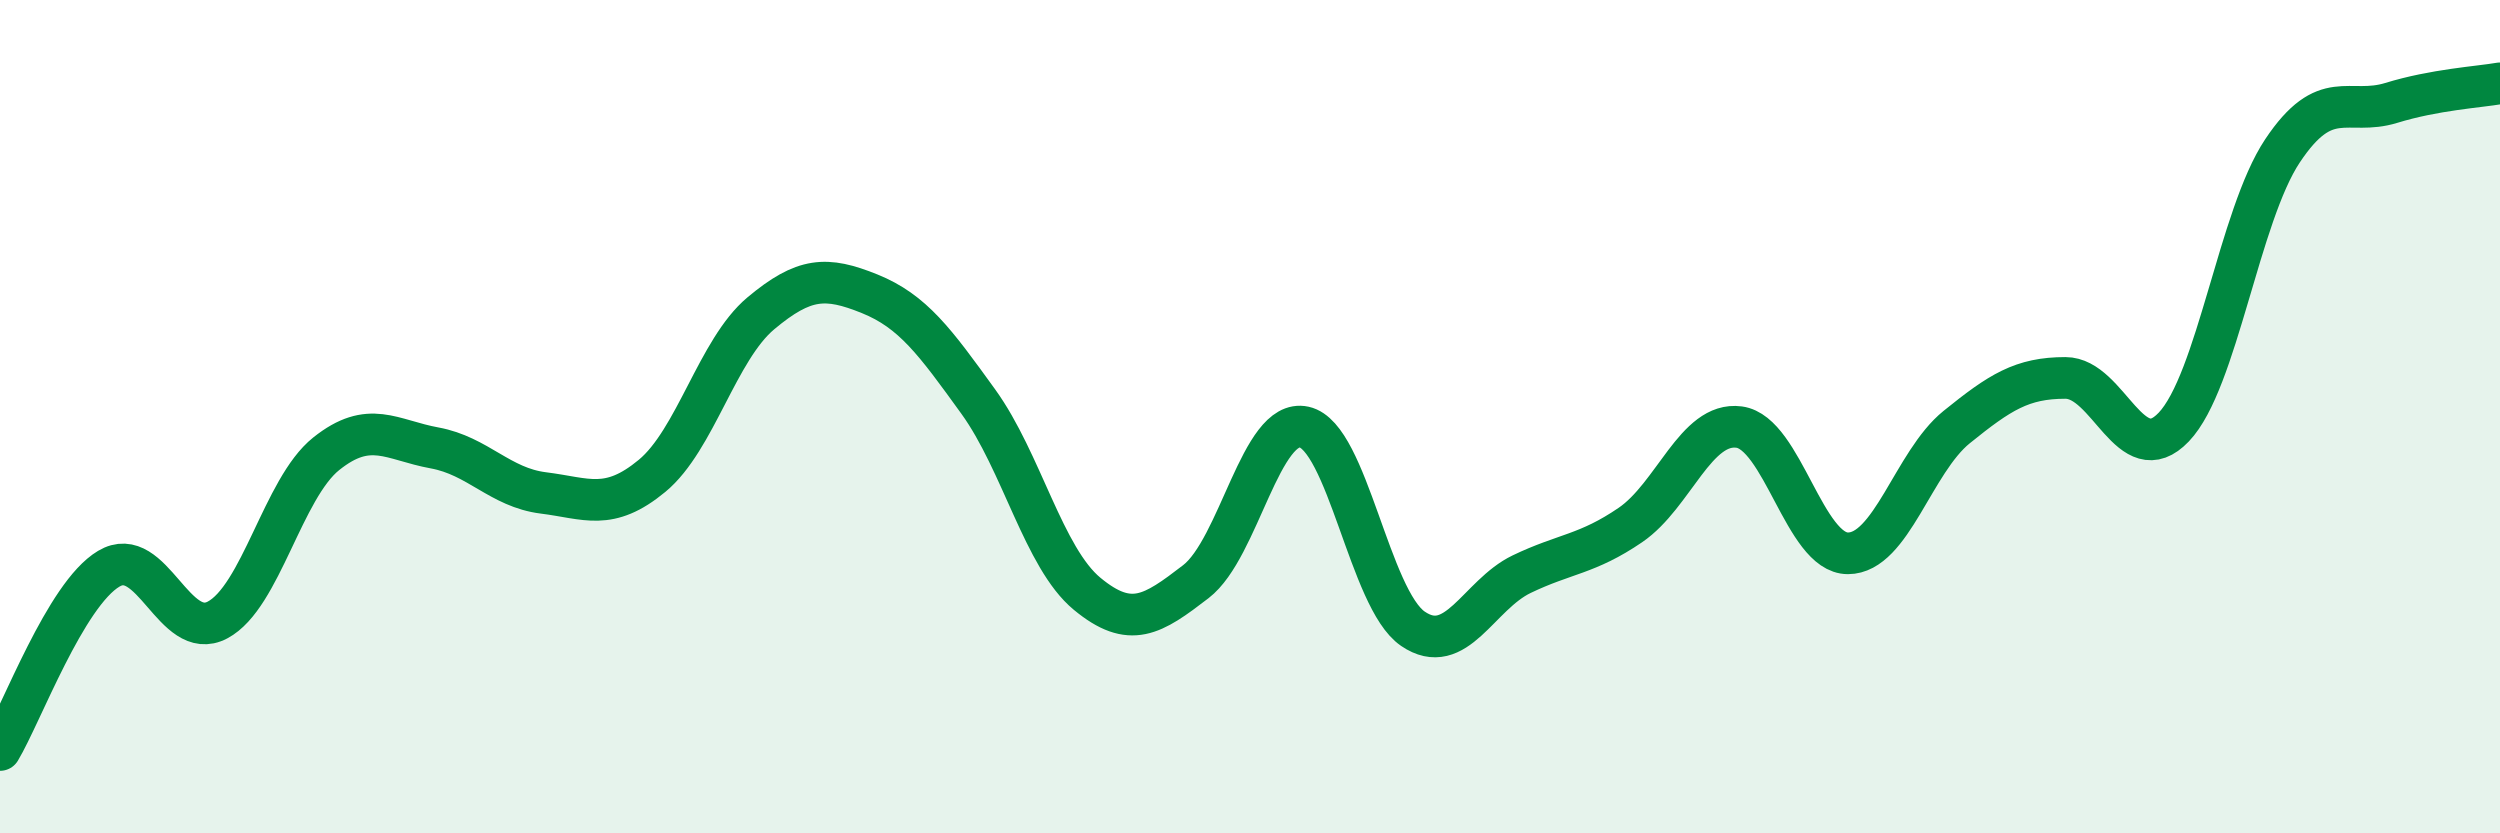 
    <svg width="60" height="20" viewBox="0 0 60 20" xmlns="http://www.w3.org/2000/svg">
      <path
        d="M 0,18 C 0.52,17.13 1.57,14.27 2.61,13.65 C 3.65,13.03 4.18,15.43 5.22,14.88 C 6.26,14.33 6.79,11.72 7.83,10.89 C 8.87,10.06 9.39,10.56 10.43,10.75 C 11.47,10.94 12,11.7 13.04,11.83 C 14.08,11.96 14.61,12.28 15.65,11.42 C 16.69,10.56 17.22,8.39 18.26,7.52 C 19.3,6.65 19.83,6.63 20.87,7.05 C 21.91,7.47 22.44,8.2 23.48,9.64 C 24.52,11.08 25.05,13.39 26.09,14.25 C 27.13,15.11 27.66,14.76 28.7,13.96 C 29.74,13.16 30.26,10.02 31.3,10.25 C 32.34,10.48 32.87,14.38 33.91,15.09 C 34.95,15.8 35.48,14.28 36.52,13.78 C 37.56,13.28 38.09,13.31 39.13,12.6 C 40.17,11.89 40.7,10.11 41.74,10.25 C 42.78,10.39 43.31,13.28 44.35,13.28 C 45.39,13.28 45.92,11.09 46.96,10.25 C 48,9.41 48.53,9.07 49.57,9.07 C 50.61,9.07 51.13,11.34 52.17,10.25 C 53.21,9.16 53.74,5.18 54.78,3.62 C 55.82,2.06 56.35,2.79 57.39,2.47 C 58.43,2.15 59.48,2.09 60,2L60 20L0 20Z"
        fill="#008740"
        opacity="0.1"
        stroke-linecap="round"
        stroke-linejoin="round"
      />
      <path
        d="M 0,18 C 0.52,17.13 1.57,14.27 2.61,13.65 C 3.65,13.03 4.18,15.43 5.22,14.88 C 6.26,14.33 6.79,11.72 7.83,10.89 C 8.87,10.06 9.39,10.56 10.43,10.75 C 11.47,10.94 12,11.7 13.04,11.83 C 14.08,11.96 14.61,12.28 15.65,11.42 C 16.69,10.56 17.22,8.39 18.26,7.52 C 19.3,6.65 19.83,6.63 20.87,7.05 C 21.91,7.47 22.44,8.2 23.48,9.64 C 24.52,11.08 25.05,13.39 26.09,14.25 C 27.13,15.11 27.66,14.76 28.7,13.96 C 29.74,13.16 30.26,10.02 31.3,10.25 C 32.34,10.48 32.87,14.38 33.91,15.09 C 34.95,15.8 35.48,14.28 36.52,13.78 C 37.56,13.28 38.09,13.31 39.13,12.6 C 40.17,11.89 40.7,10.11 41.74,10.25 C 42.78,10.39 43.31,13.28 44.35,13.28 C 45.39,13.28 45.92,11.09 46.96,10.25 C 48,9.41 48.53,9.07 49.57,9.07 C 50.61,9.07 51.13,11.34 52.17,10.25 C 53.21,9.16 53.74,5.18 54.78,3.62 C 55.82,2.06 56.35,2.79 57.39,2.47 C 58.43,2.15 59.48,2.09 60,2"
        stroke="#008740"
        stroke-width="1"
        fill="none"
        stroke-linecap="round"
        stroke-linejoin="round"
      />
    </svg>
  